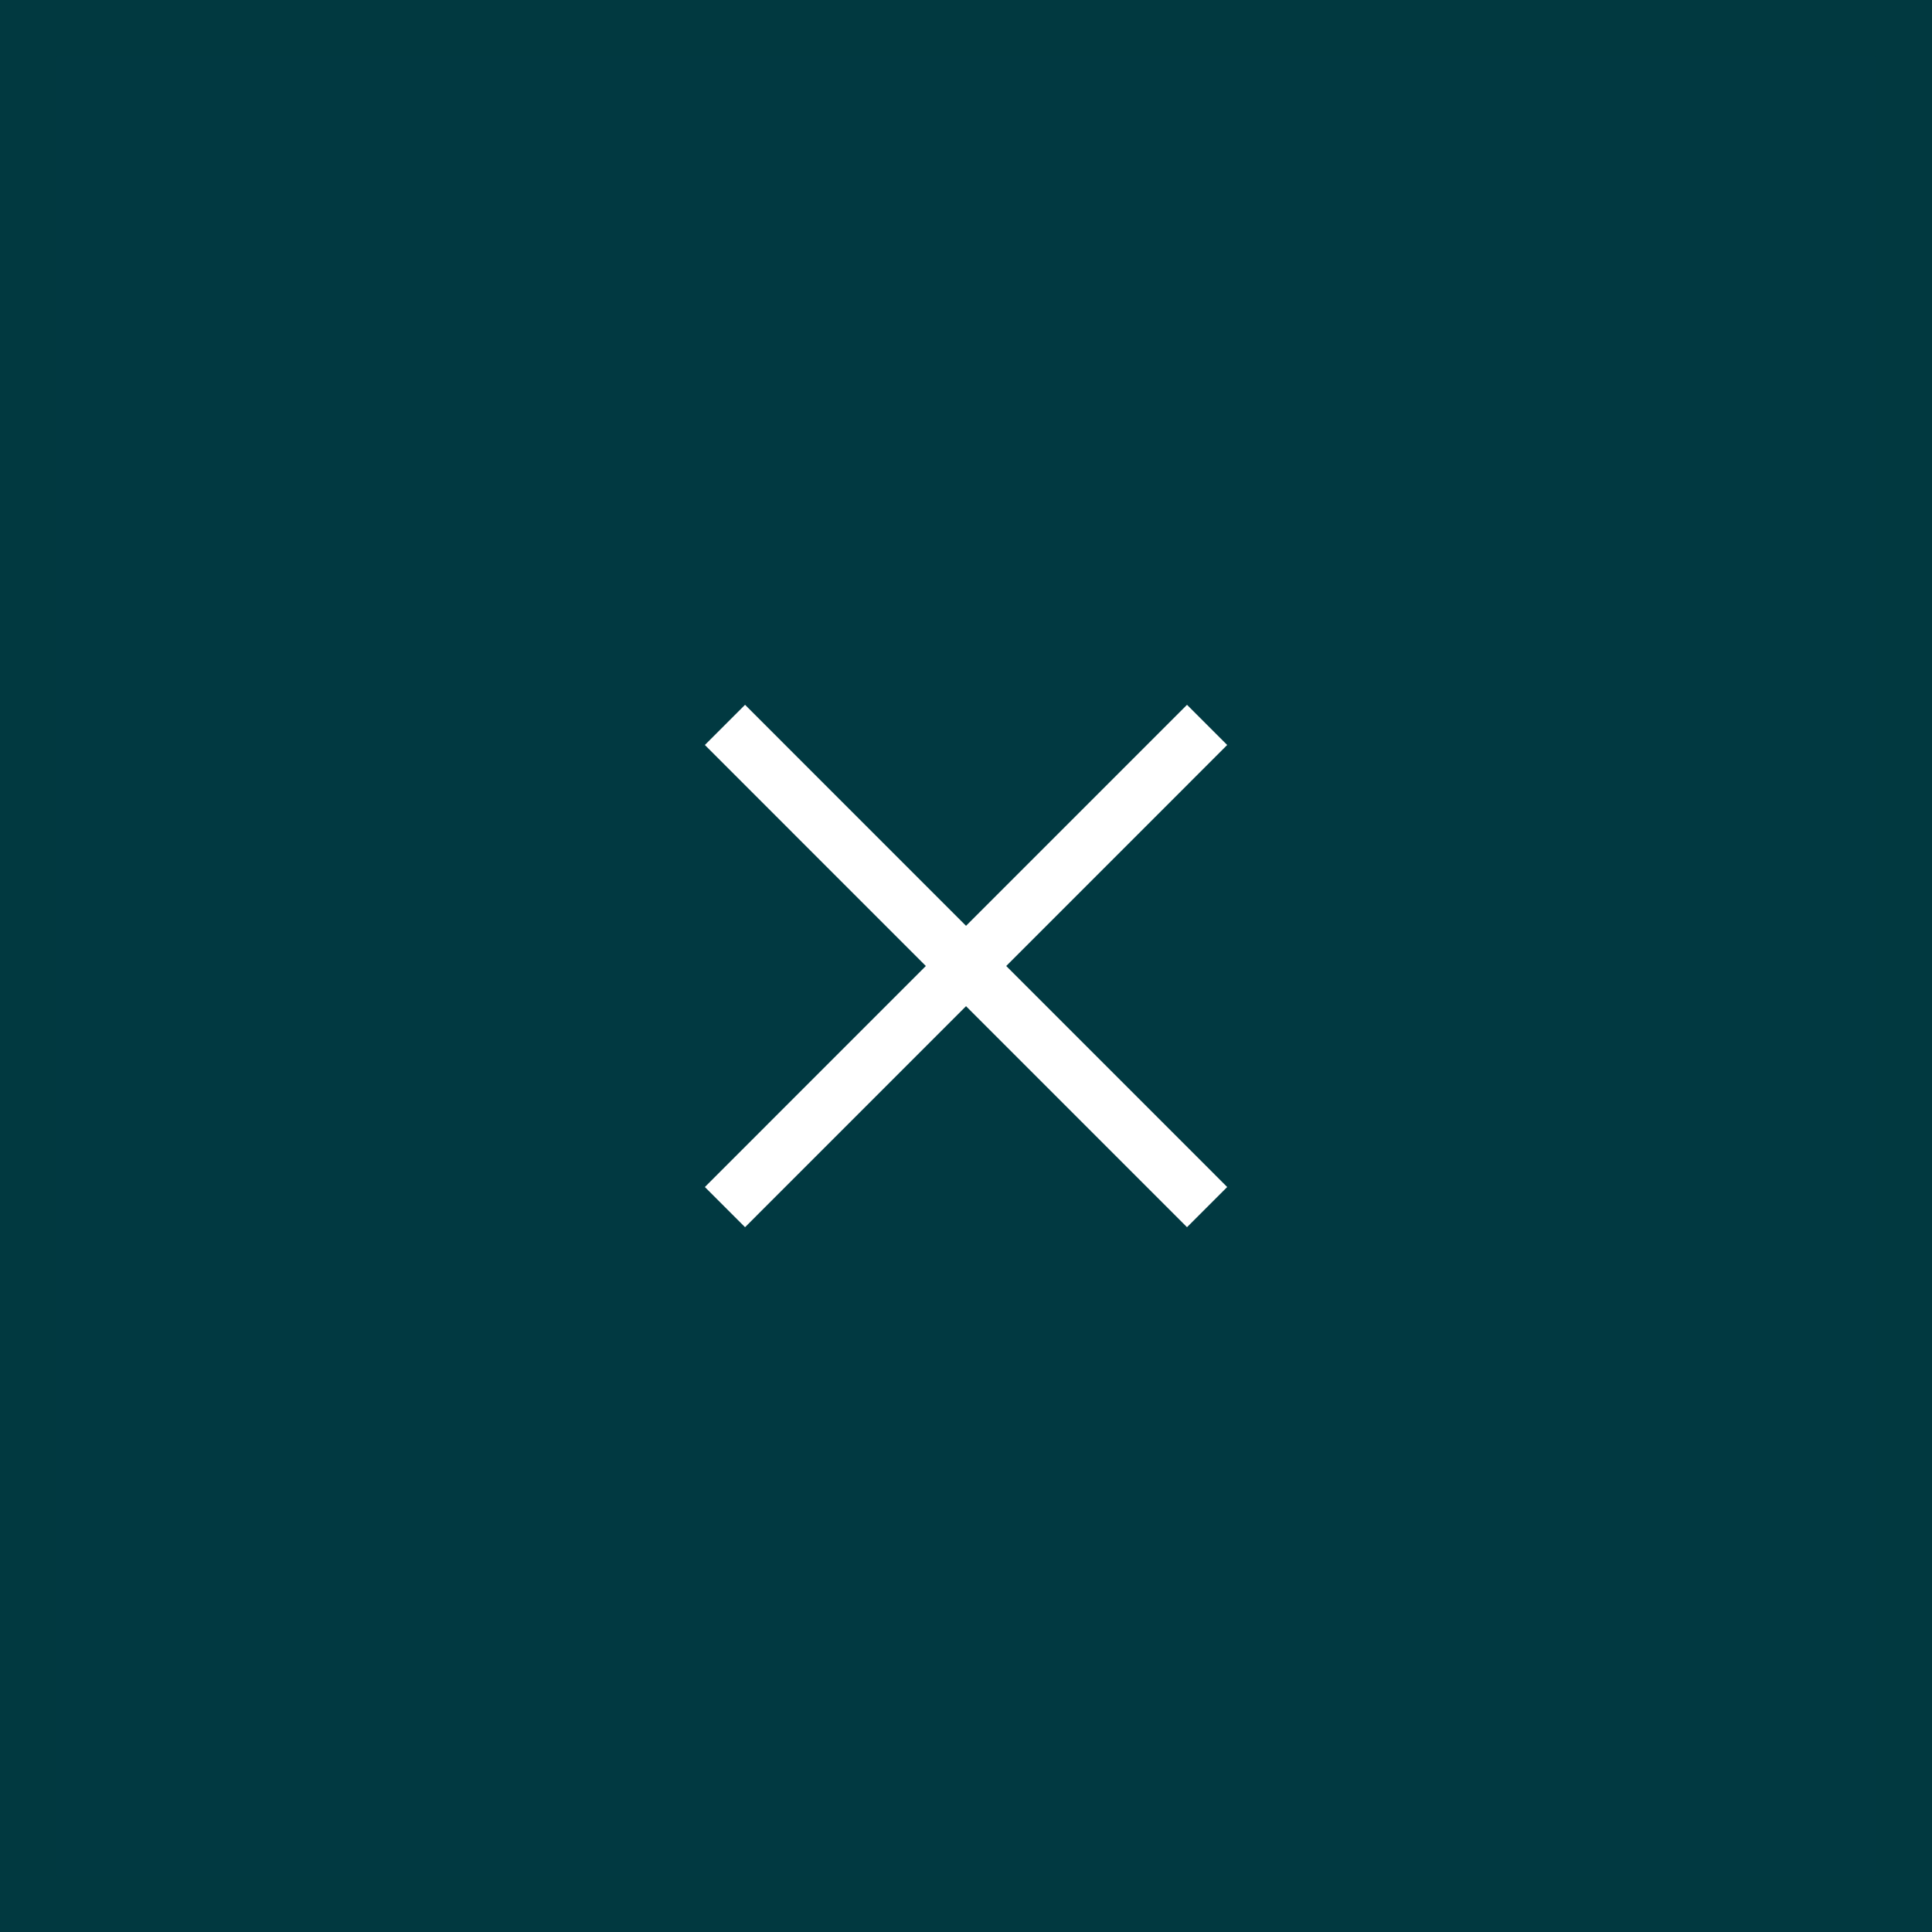 <?xml version="1.0" encoding="UTF-8"?> <svg xmlns="http://www.w3.org/2000/svg" width="34" height="34" viewBox="0 0 34 34" fill="none"><rect width="34" height="34" fill="#013941"></rect><rect x="0.5" y="0.5" width="33" height="33" stroke="#013941" stroke-opacity="0.15"></rect><path d="M12.758 21.243L21.243 12.757" stroke="white"></path><path d="M12.758 12.757L21.243 21.243" stroke="white"></path></svg> 